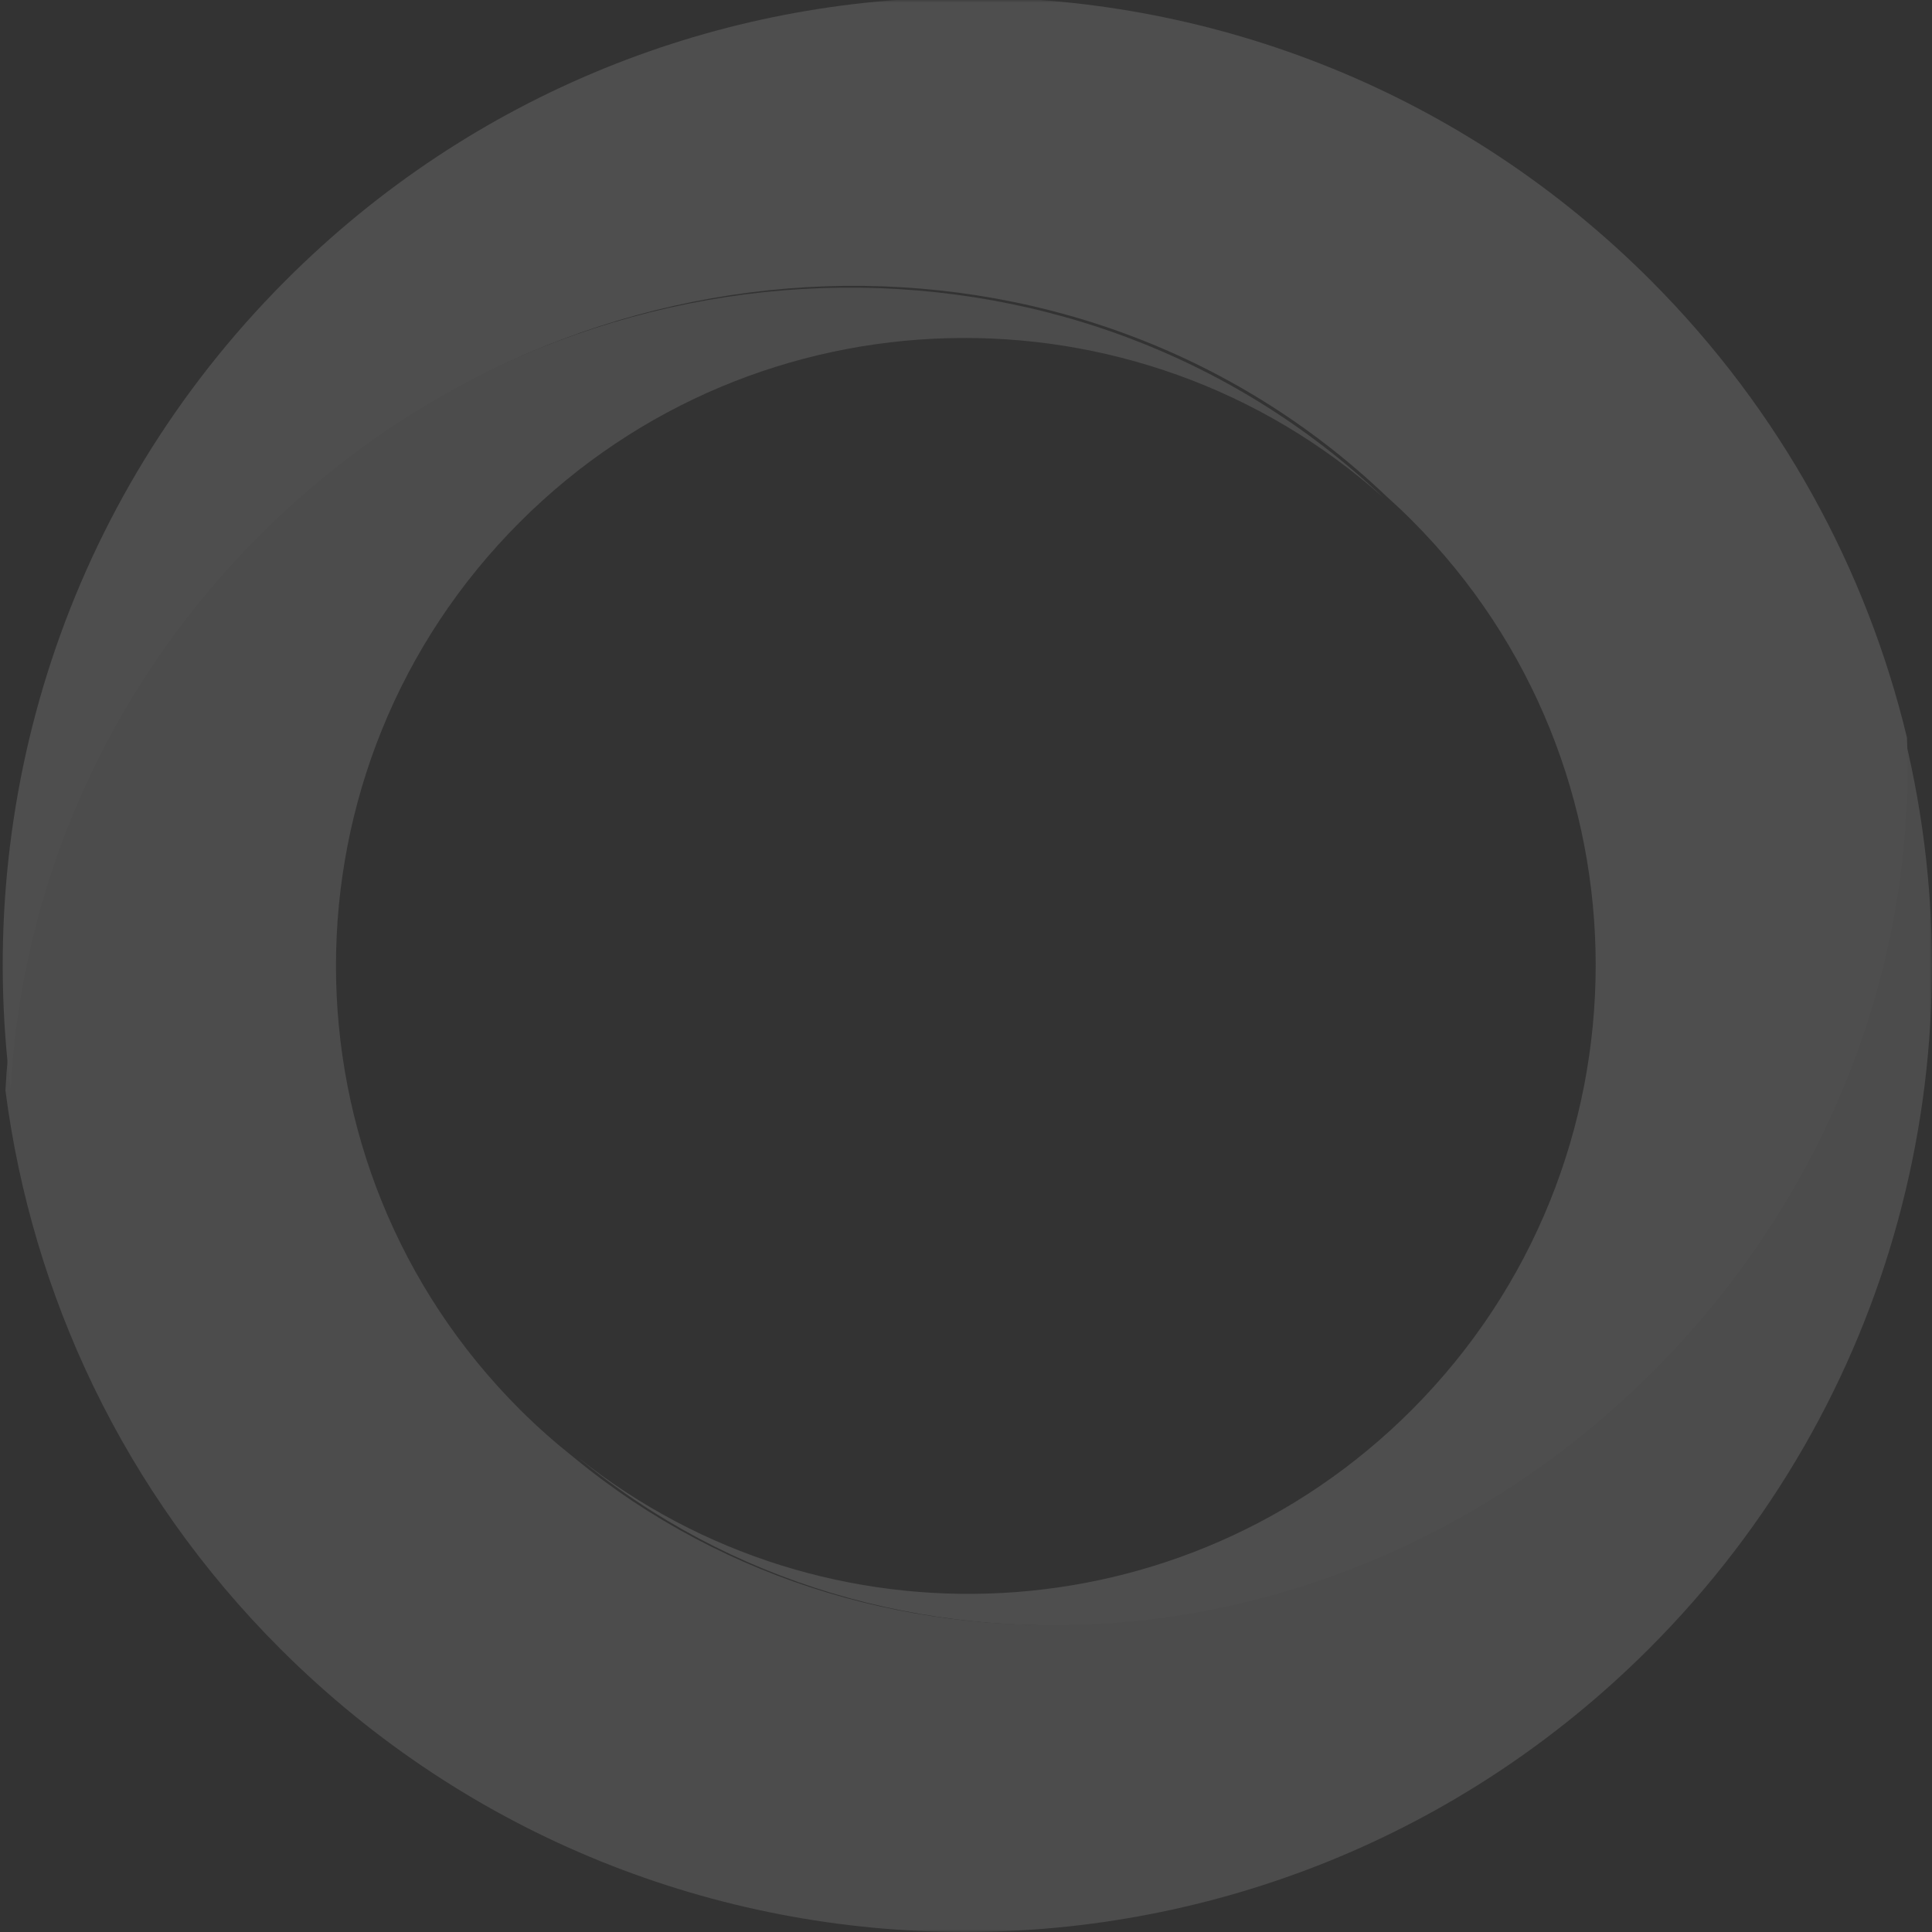 <?xml version="1.0" encoding="UTF-8"?>
<svg width="356px" height="356px" viewBox="0 0 356 356" version="1.1" xmlns="http://www.w3.org/2000/svg" xmlns:xlink="http://www.w3.org/1999/xlink">
    <rect x="0" y="0" width="356" height="356" fill="#333333" stroke="none"/>
    <title>FullColour_Circle Copy 3</title>
    <defs>
        <polygon id="path-1" points="-2.27373675e-13 -1.36335387e-13 356 -1.36335387e-13 356 356 -2.27373675e-13 356"></polygon>
    </defs>
    <g id="Homepage-Final" stroke="none" stroke-width="1" fill="none" fill-rule="evenodd" opacity="0.144">
        <g transform="translate(-239, -1085)" id="FullColour_Circle-Copy-3">
            <g transform="translate(417, 1263) rotate(-270) translate(-417, -1263) translate(239, 1085)">
                <mask id="mask-2" fill="white">
                    <use xlink:href="#path-1"></use>
                </mask>
                <g id="Clip-2"></g>
                <path d="M252.615,51.711 C308.778,107.94 314.794,194.191 268.572,250.245 C265.848,253.672 262.936,256.992 259.762,260.166 C214.59,305.399 141.334,305.399 96.157,260.166 C52.516,216.47 51.038,146.557 91.701,101.078 C37.531,158.147 40.464,250.511 99.012,309.137 C127.623,337.783 164.279,353.098 200.944,355 C238.569,350.121 274.948,333.248 303.861,304.311 C373.38,234.693 373.38,121.816 303.861,52.205 C258.362,6.657 194.373,-9.087 136.09,4.977 C177.198,3.337 219.973,19.02 252.615,51.711" id="Fill-1" fill="#E2E2E2" mask="url(#mask-2)"></path>
                <path d="M200.85,354.018 C164.133,352.123 127.404,336.832 98.759,308.236 C40.115,249.726 37.17,157.514 91.432,100.555 C92.872,98.951 94.349,97.371 95.892,95.836 C141.146,50.683 214.522,50.683 259.764,95.836 C301.848,137.822 304.773,204.055 268.596,249.449 C314.89,193.502 308.864,107.405 252.6,51.267 C219.914,18.647 177.065,2.979 135.901,4.616 C105.055,12.038 75.809,27.746 51.734,51.761 C-17.911,121.256 -17.911,233.924 51.734,303.419 C92.418,344.024 147.88,360.859 200.85,354.018" id="Fill-3" fill="#EFEFEF" mask="url(#mask-2)"></path>
            </g>
        </g>
    </g>
</svg>
